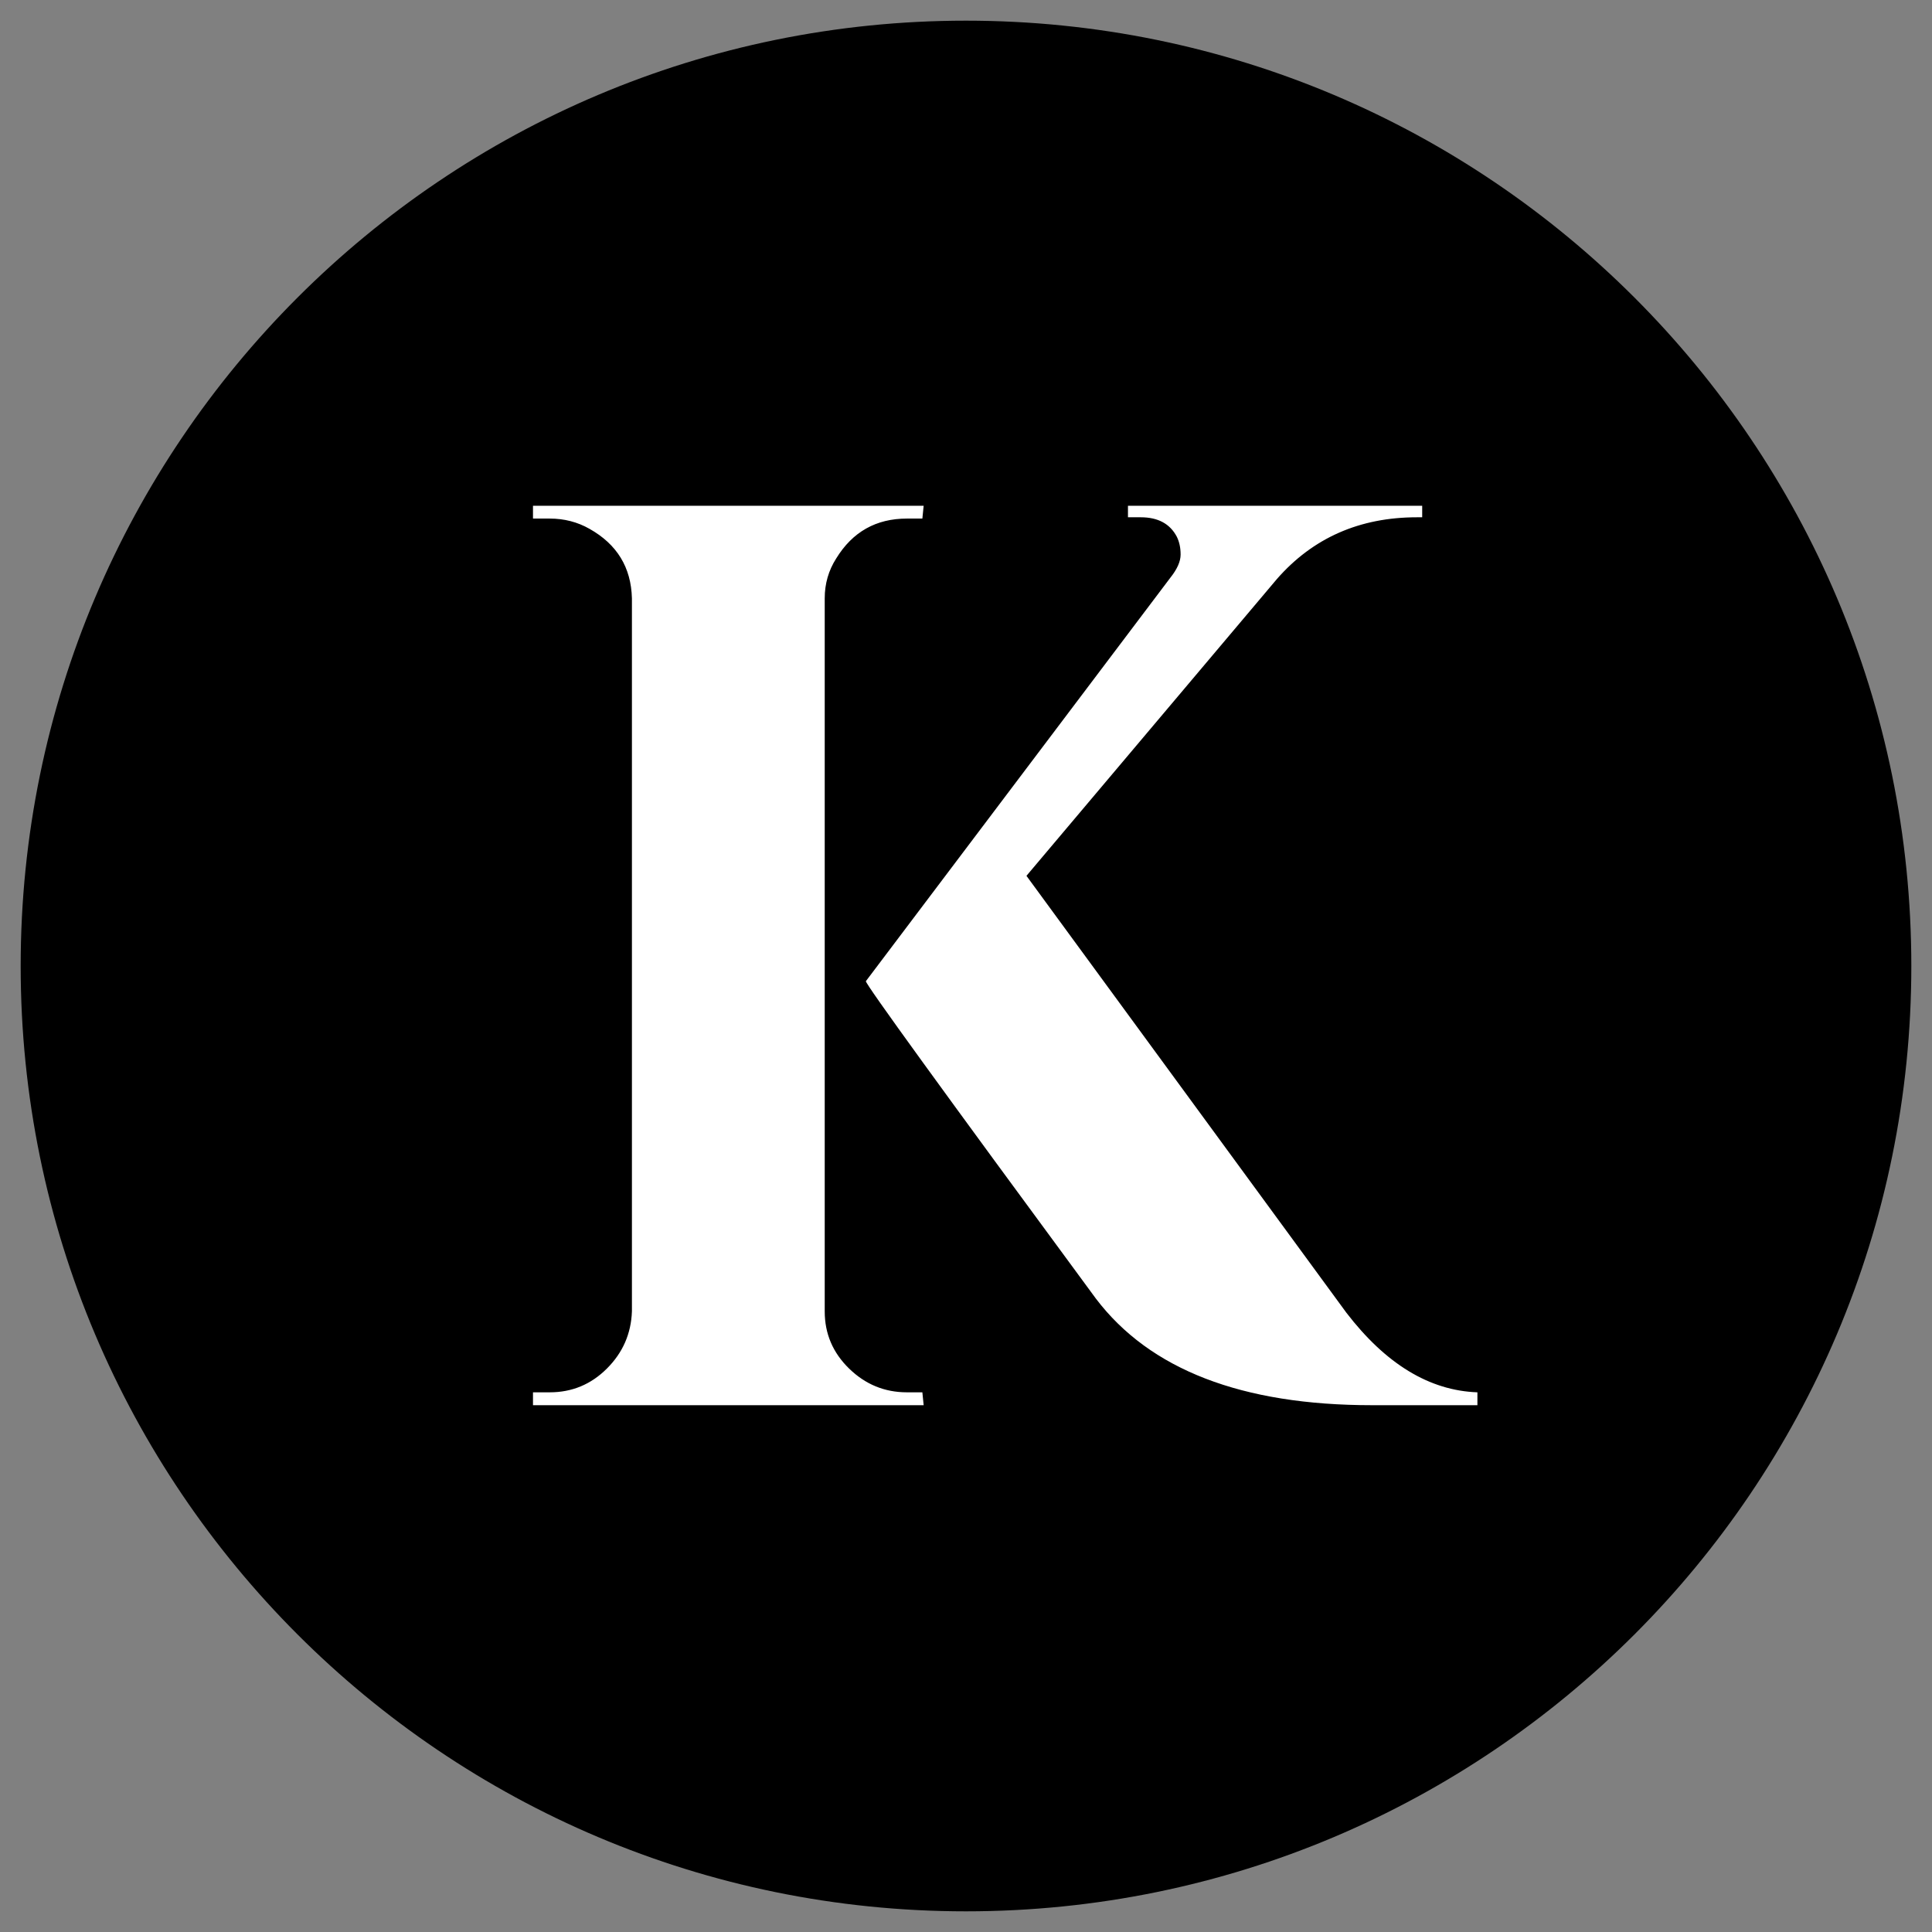 <svg version="1.0" preserveAspectRatio="xMidYMid meet" height="500" viewBox="0 0 375 375" zoomAndPan="magnify" width="500" xmlns:xlink="http://www.w3.org/1999/xlink" xmlns="http://www.w3.org/2000/svg"><rect x="0" y="0" width="375" height="375" fill="#808080" stroke="none"/><defs><g></g><clipPath id="54ffb5d206"><path clip-rule="nonzero" d="M 4.012 4.012 L 370.988 4.012 L 370.988 370.988 L 4.012 370.988 Z M 4.012 4.012"></path></clipPath><clipPath id="5de3f4a36f"><path clip-rule="nonzero" d="M 187.5 4.012 C 86.16 4.012 4.012 86.16 4.012 187.5 C 4.012 288.84 86.16 370.988 187.5 370.988 C 288.84 370.988 370.988 288.84 370.988 187.5 C 370.988 86.16 288.84 4.012 187.5 4.012 Z M 187.5 4.012"></path></clipPath></defs><g clip-path="url(#54ffb5d206)"><g clip-path="url(#5de3f4a36f)"><path fill-rule="nonzero" fill-opacity="1" d="M 4.012 4.012 L 370.988 4.012 L 370.988 370.988 L 4.012 370.988 Z M 4.012 4.012" fill="#000000"></path></g></g><g fill-opacity="1" fill="#ffffff"><g transform="translate(92.984, 272.748)"><g><path d="M 13.719 -2.5 C 18.039 -2.5 21.738 -4.035 24.812 -7.109 C 27.895 -10.18 29.516 -13.879 29.672 -18.203 L 29.672 -156.625 C 29.516 -162.613 26.773 -167.102 21.453 -170.094 C 19.117 -171.426 16.539 -172.094 13.719 -172.094 L 10.469 -172.094 L 10.469 -174.578 L 86.297 -174.578 L 86.047 -172.094 L 83.047 -172.094 C 77.066 -172.094 72.492 -169.516 69.328 -164.359 C 67.836 -162.023 67.094 -159.445 67.094 -156.625 L 67.094 -18.203 C 67.094 -13.879 68.672 -10.18 71.828 -7.109 C 74.984 -4.035 78.723 -2.5 83.047 -2.5 L 86.047 -2.5 L 86.297 0 L 10.469 0 L 10.469 -2.5 Z M 193.781 0 L 173.344 0 C 148.062 0 130.188 -6.898 119.719 -20.703 C 89.957 -61.109 75.078 -81.641 75.078 -82.297 L 134.188 -160.625 C 135.508 -162.281 136.172 -163.773 136.172 -165.109 C 136.172 -166.441 135.922 -167.602 135.422 -168.594 C 134.098 -171.094 131.77 -172.344 128.438 -172.344 L 125.953 -172.344 L 125.953 -174.578 L 183.062 -174.578 L 183.062 -172.344 L 182.062 -172.344 C 170.926 -172.344 161.863 -168.352 154.875 -160.375 L 106.25 -102.75 L 168.344 -17.953 C 176 -7.984 184.477 -2.832 193.781 -2.5 Z M 193.781 0"></path></g></g></g></svg>